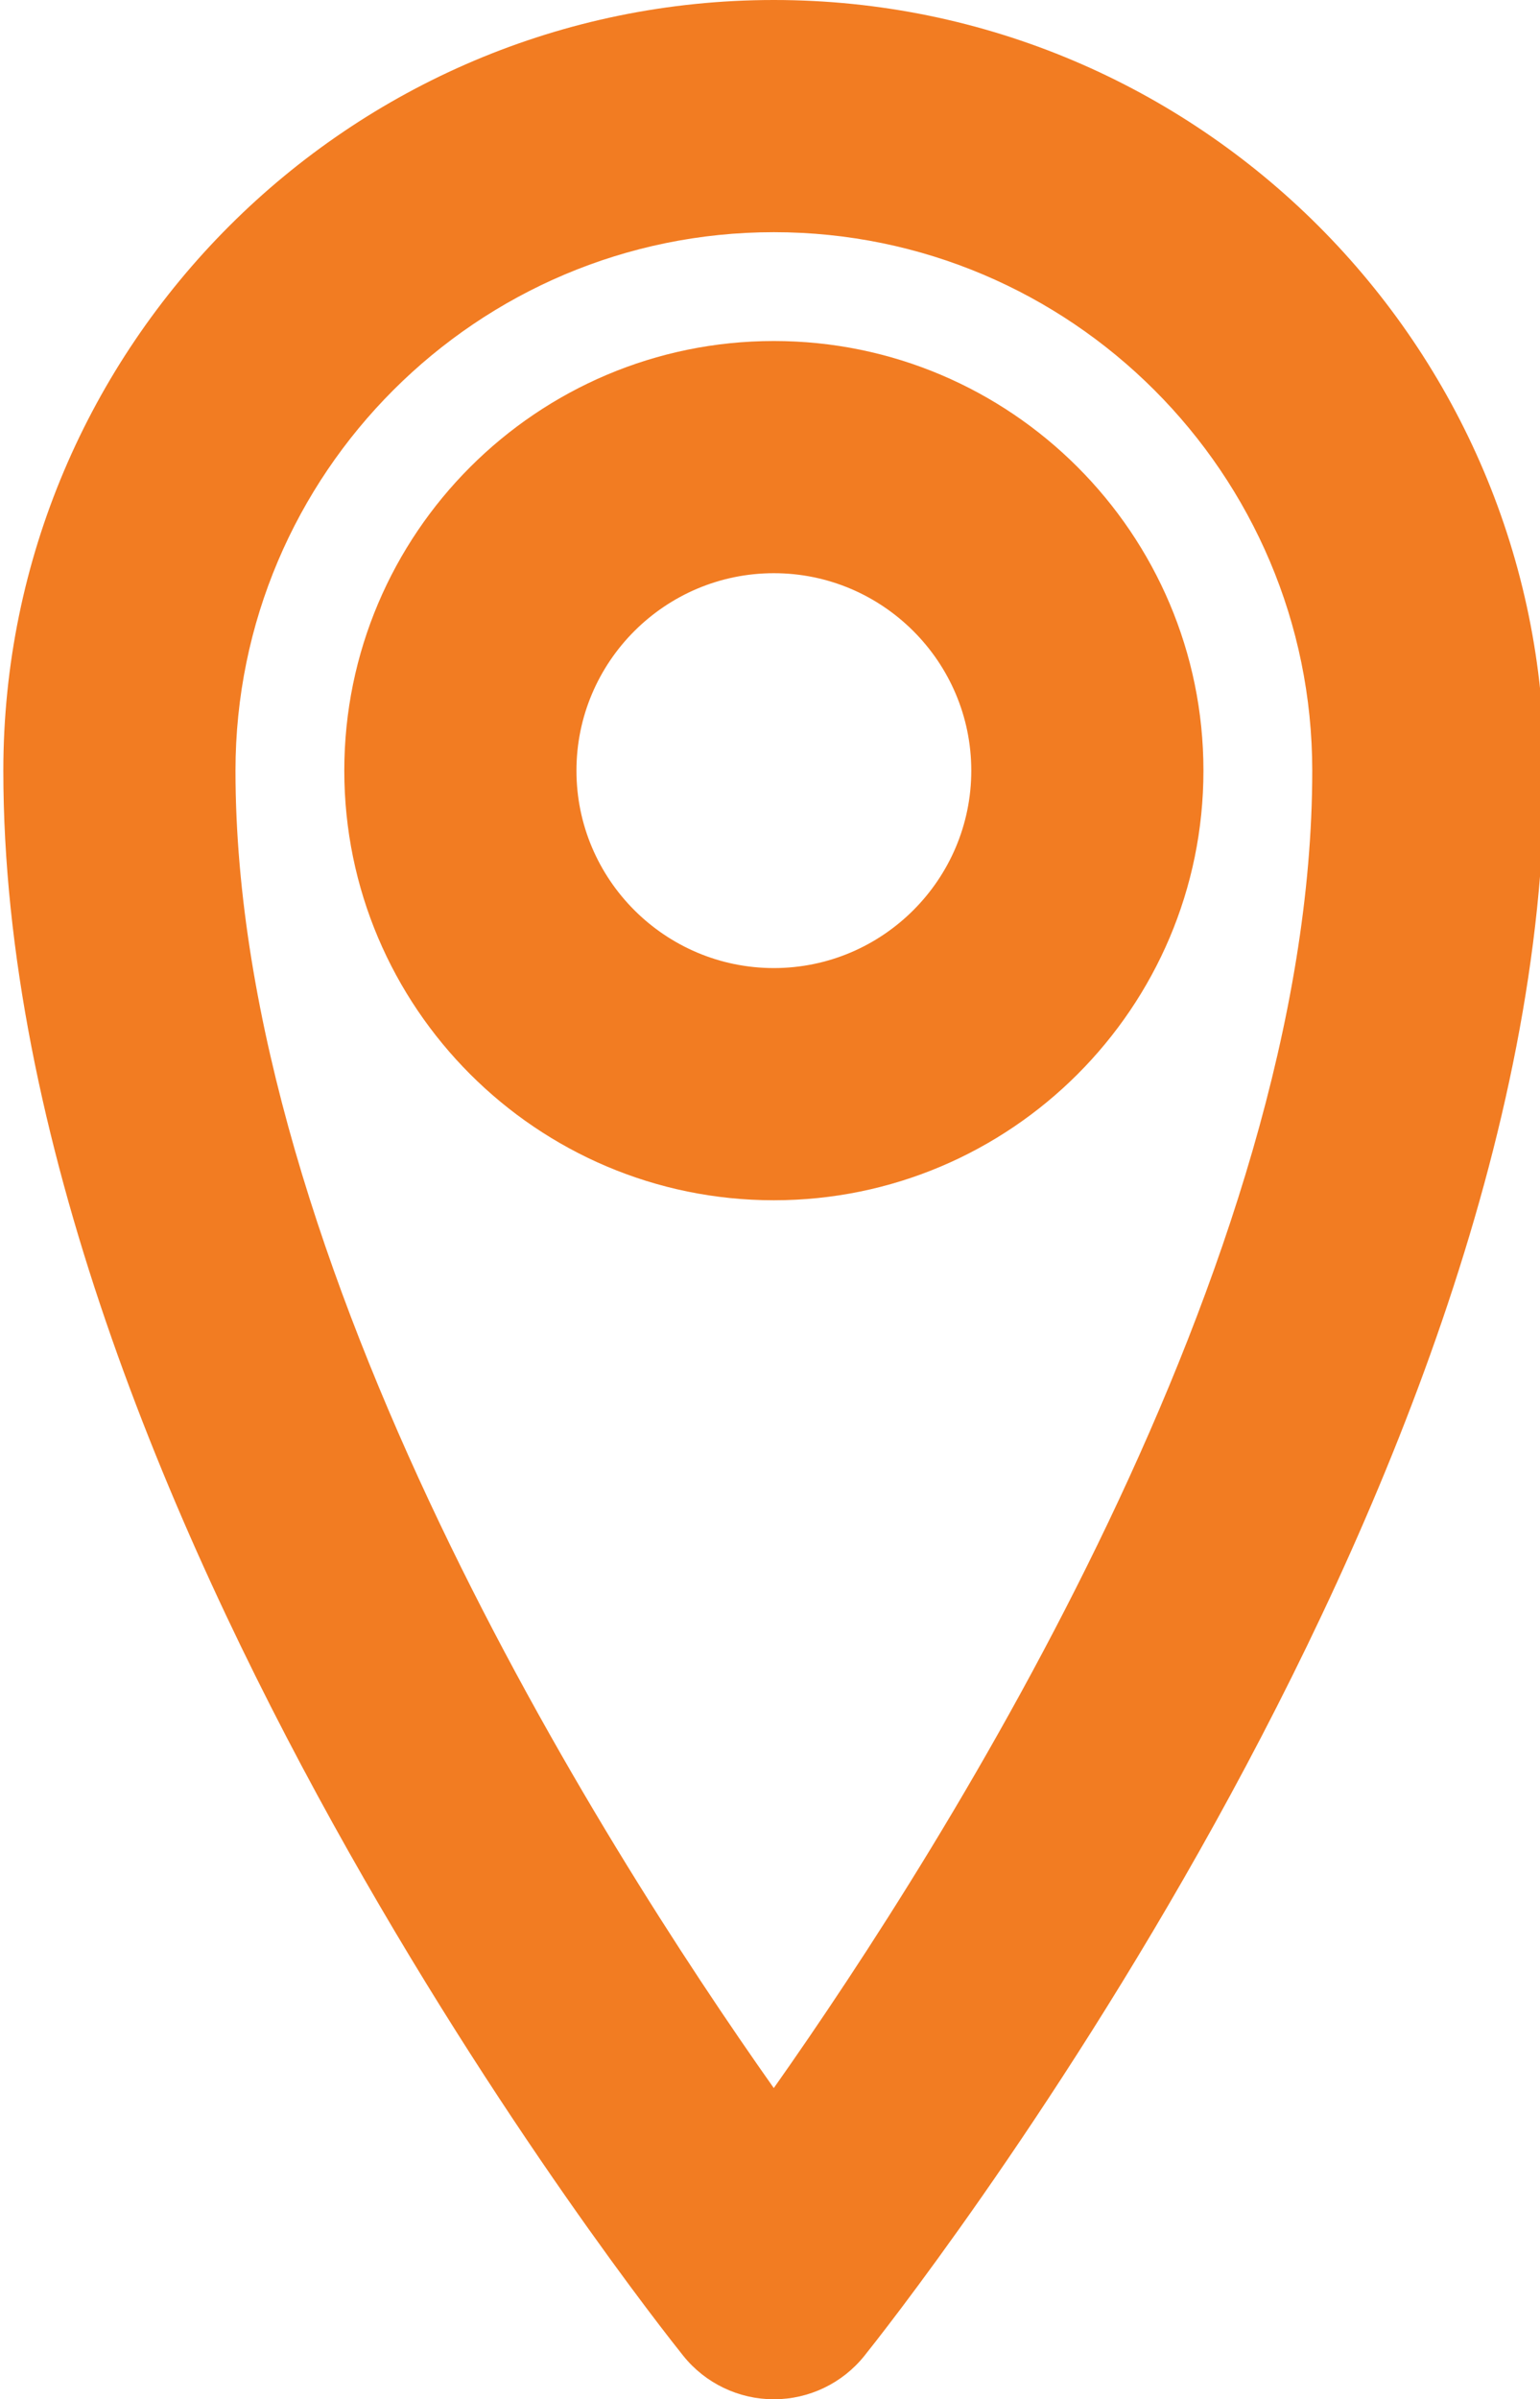 <?xml version="1.0" encoding="UTF-8" standalone="no"?><svg xmlns="http://www.w3.org/2000/svg" xmlns:xlink="http://www.w3.org/1999/xlink" fill="#f27c22" height="31" preserveAspectRatio="xMidYMid meet" version="1" viewBox="6.0 0.5 19.9 31.0" width="19.9" zoomAndPan="magnify"><g id="change1_1"><path d="M16,0.5c-5.49,0-9.957,4.467-9.957,9.958c0,9.413,8.428,20.033,8.787,20.481 C15.114,31.293,15.545,31.5,16,31.5s0.886-0.207,1.17-0.562c0.359-0.448,8.787-11.068,8.787-20.481 C25.957,4.967,21.49,0.5,16,0.5z M15.999,27.479c-2.25-3.188-6.956-10.62-6.956-17.021 C9.043,6.621,12.164,3.5,16,3.5s6.957,3.121,6.957,6.958C22.957,16.847,18.249,24.288,15.999,27.479z" fill="inherit"/><path d="M16,4.906c-3.061,0-5.551,2.49-5.551,5.551c0,3.061,2.49,5.551,5.551,5.551 s5.551-2.49,5.551-5.551C21.551,7.396,19.061,4.906,16,4.906z M16,13.008 c-1.406,0-2.551-1.144-2.551-2.551S14.594,7.906,16,7.906s2.551,1.145,2.551,2.551 S17.406,13.008,16,13.008z" fill="inherit"/></g></svg>